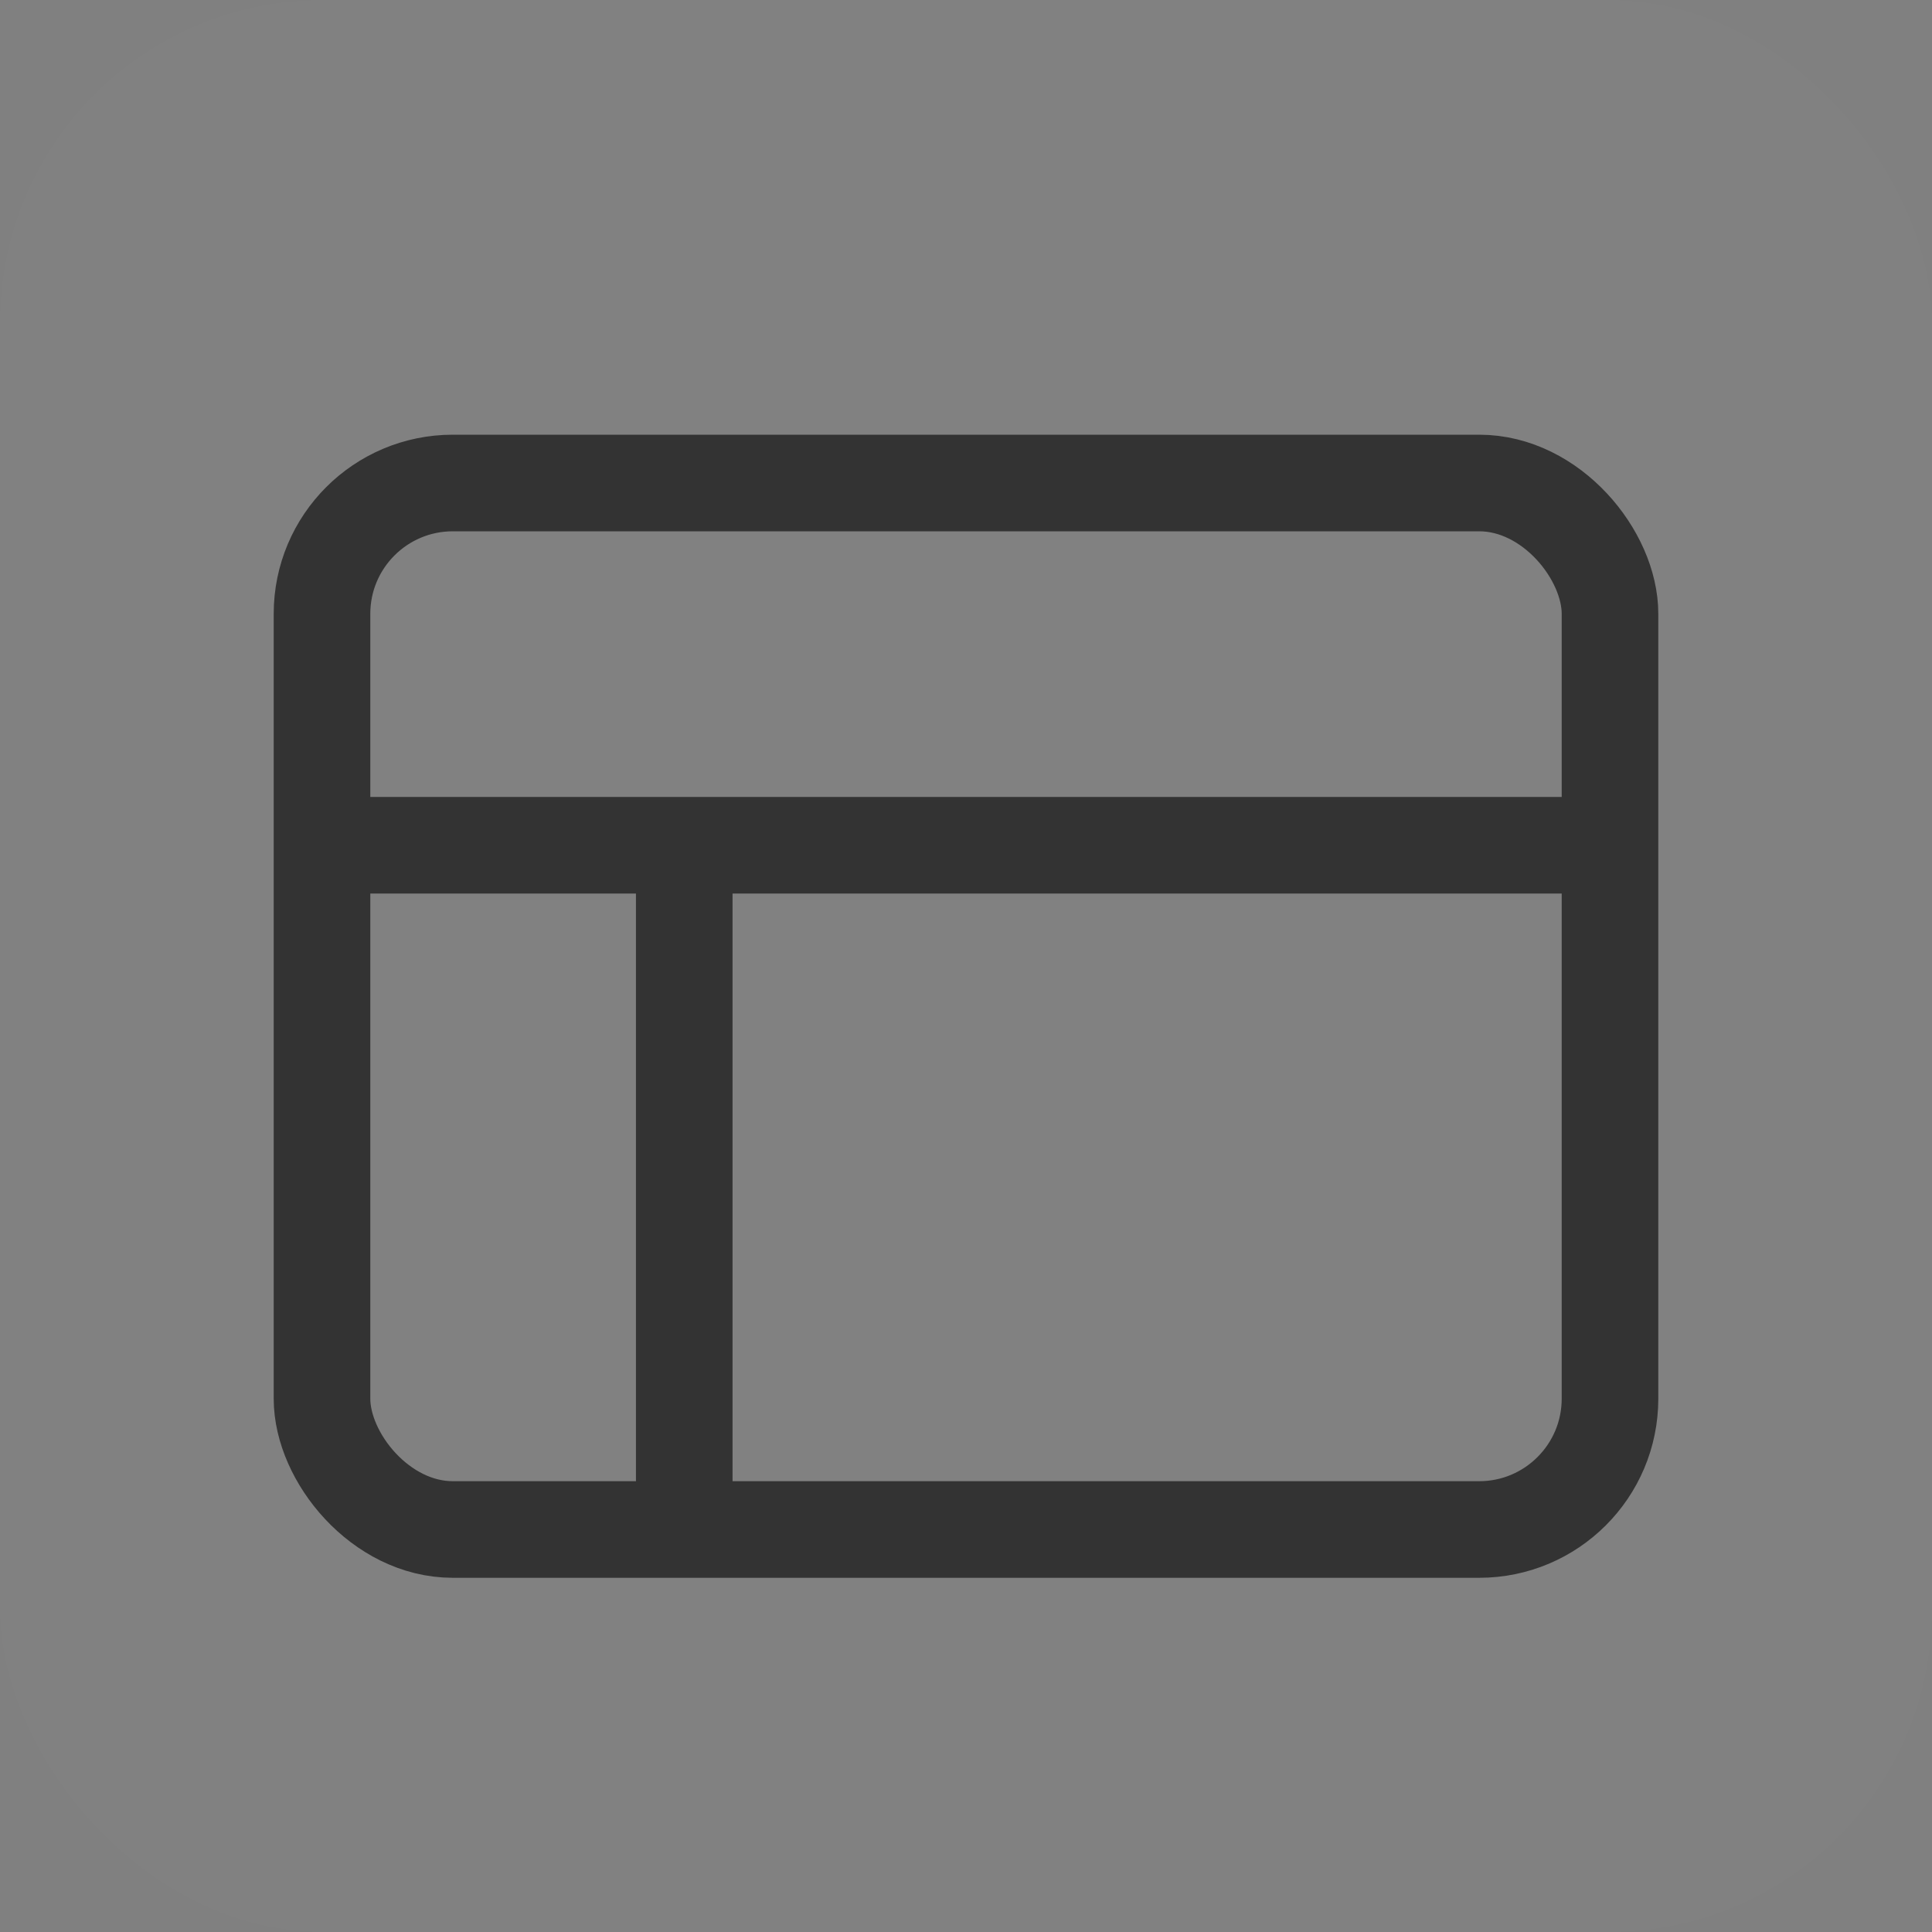 <svg width="24" height="24" viewBox="0 0 24 24" fill="none" xmlns="http://www.w3.org/2000/svg">
<rect x="0" y="0" width="24" height="24" fill="#808080" stroke="none"/>
<rect width="24" height="24" rx="4" fill="white" fill-opacity="0.01"/>
<rect x="4" y="6" width="16" height="13" rx="1.625" stroke="#333333" stroke-width="1.2" stroke-linejoin="round"/>
<path d="M4.5 10.5H19.5" stroke="#333333" stroke-width="1.2" stroke-linejoin="round"/>
<path d="M8.5 18.5V10.5" stroke="#333333" stroke-width="1.2" stroke-linejoin="round"/>
</svg>
